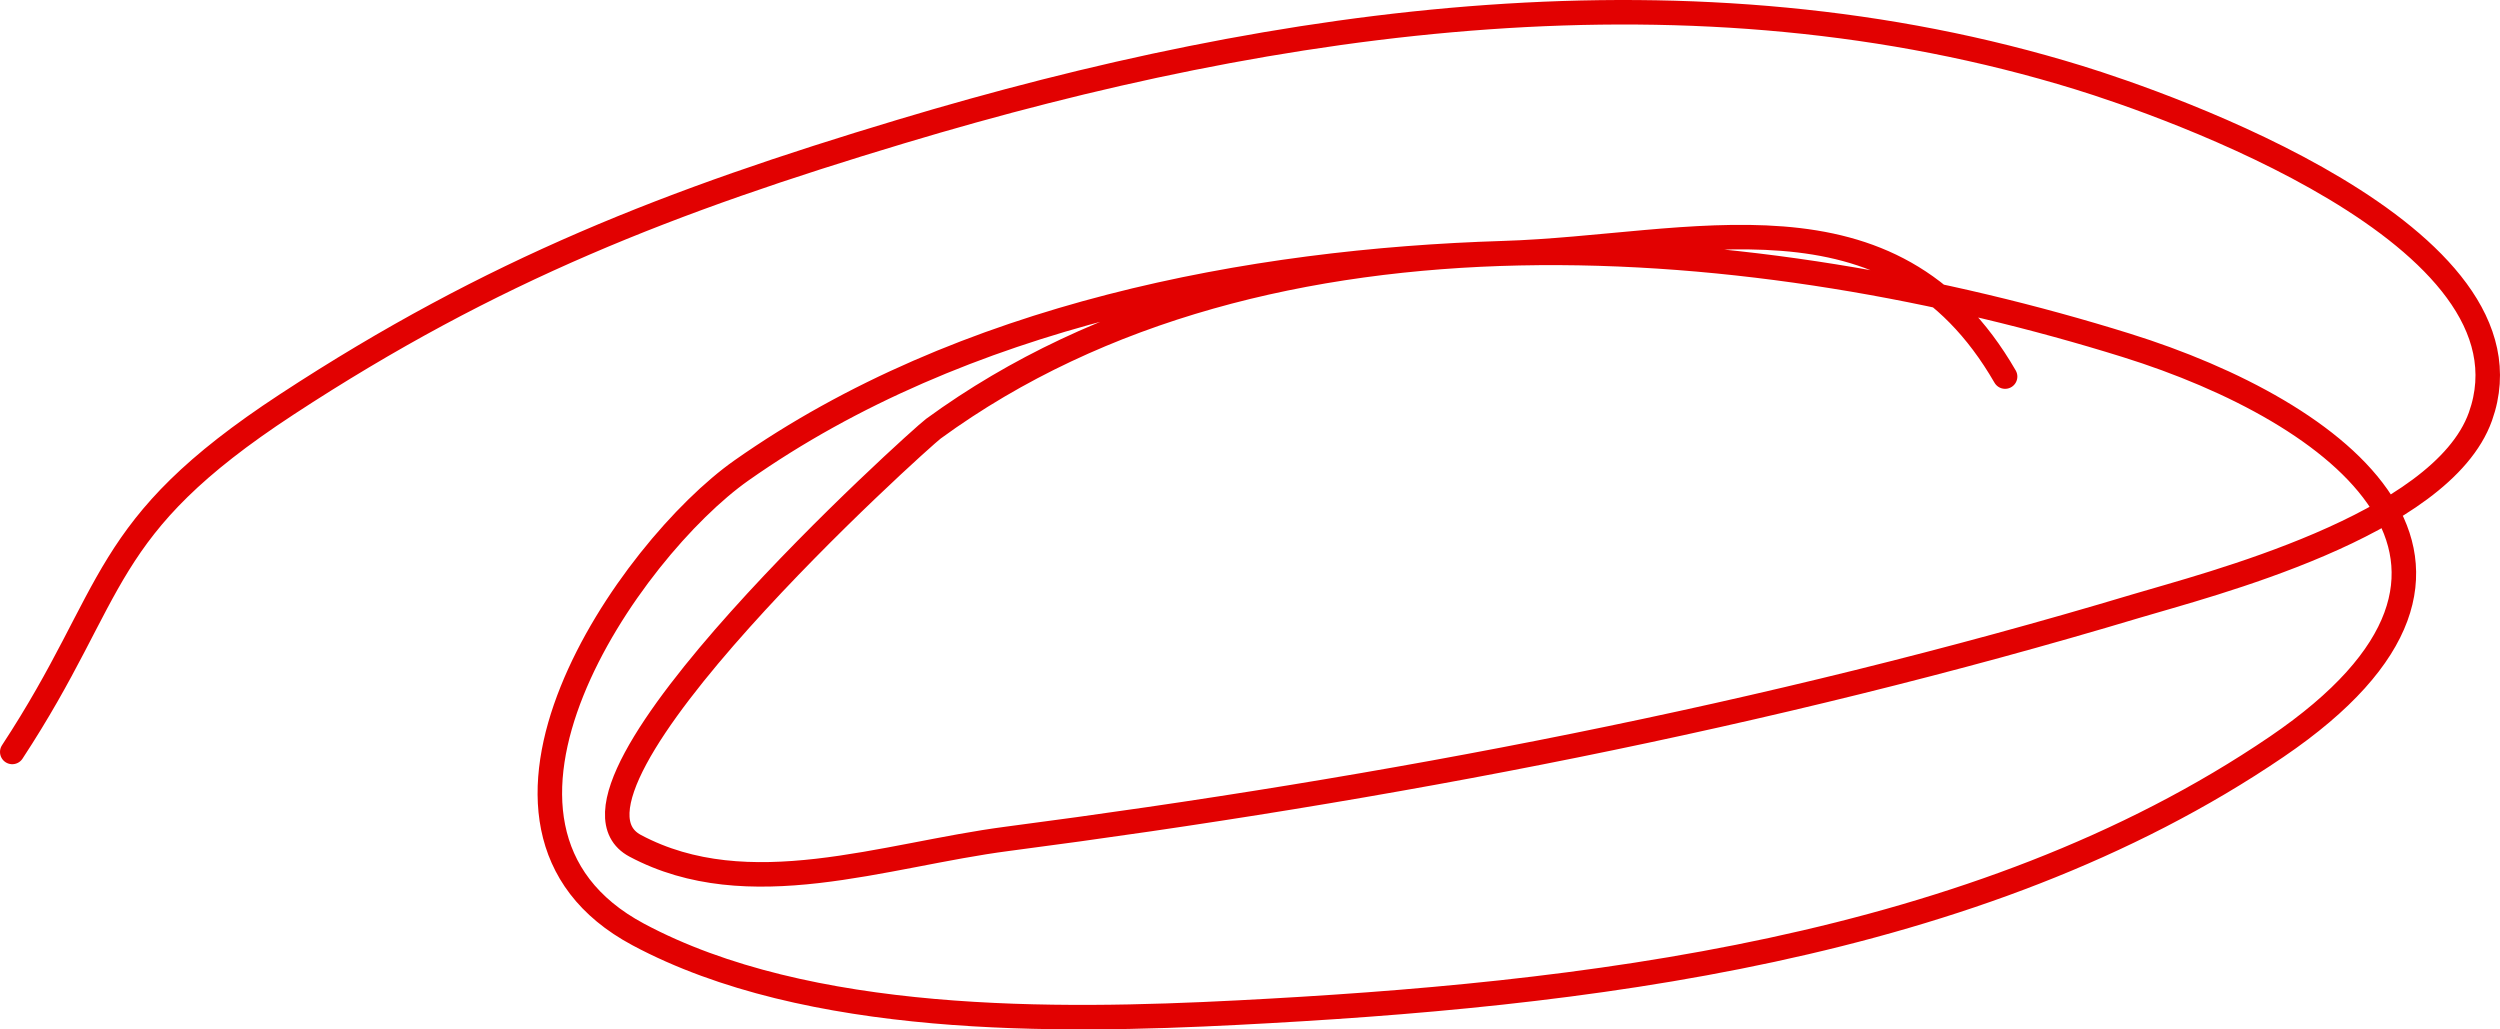 <?xml version="1.0" encoding="UTF-8"?> <svg xmlns="http://www.w3.org/2000/svg" width="204" height="84" viewBox="0 0 204 84" fill="none"><path d="M163.616 30.728C154.311 14.619 138.096 20.181 122.661 20.66C102.048 21.298 78.531 25.702 60.505 38.386C51.394 44.797 35.539 67.401 52.074 76.249C65.945 83.672 86.182 83.391 100.979 82.631C128.733 81.205 161.226 77.636 185.78 60.934C207.557 46.121 190.956 33.617 173.493 28.175C143.961 18.972 103.454 15.072 76.165 34.982C75.109 35.752 43.248 64.445 51.833 69.017C61.053 73.927 72.13 69.763 82.188 68.45C113.077 64.418 144.199 58.487 174.337 49.447C179.996 47.749 199.223 42.917 202.403 33.99C207.678 19.18 176.446 8.437 169.639 6.337C138.207 -3.363 104.551 1.4 73.515 10.733C54.722 16.383 40.203 21.995 23.405 32.997C7.966 43.108 9.682 48.131 1 61.359" stroke="#E20101" stroke-width="2" stroke-linecap="round"></path></svg> 